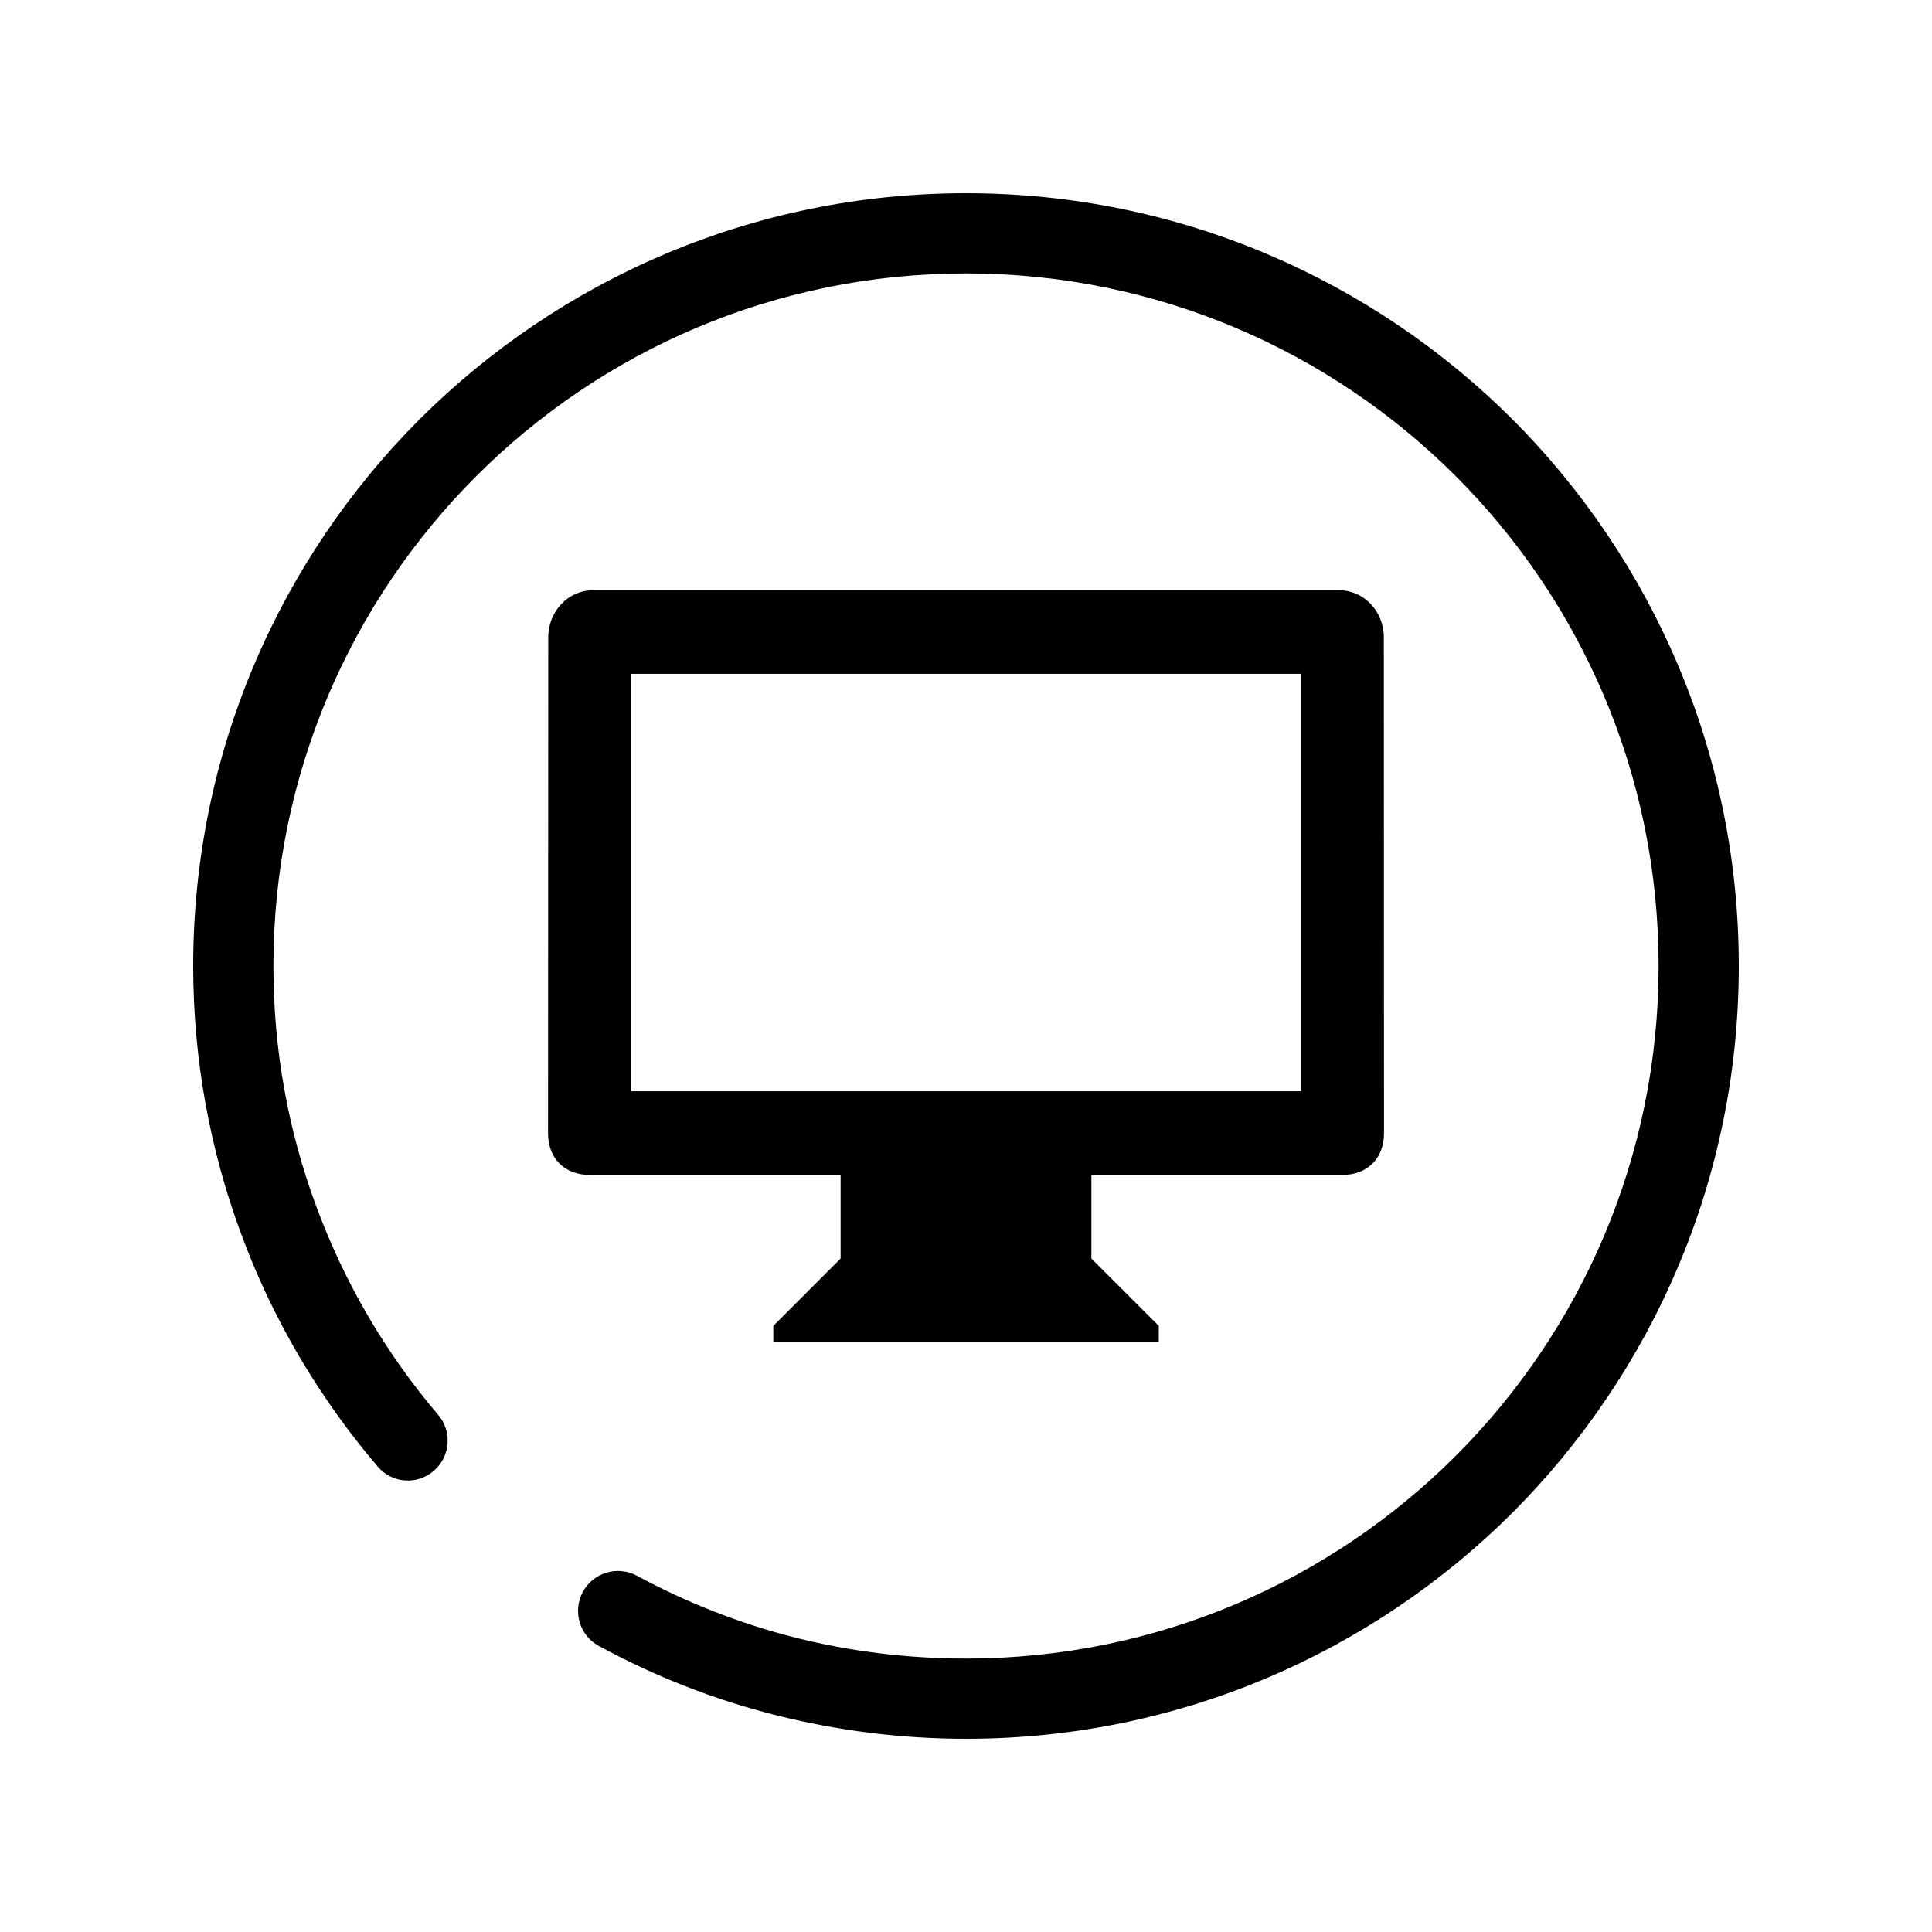 <?xml version="1.0" encoding="utf-8"?>
<!-- Generator: Adobe Illustrator 15.0.0, SVG Export Plug-In . SVG Version: 6.00 Build 0)  -->
<!DOCTYPE svg PUBLIC "-//W3C//DTD SVG 1.1//EN" "http://www.w3.org/Graphics/SVG/1.1/DTD/svg11.dtd">
<svg version="1.1" id="图层_1" xmlns="http://www.w3.org/2000/svg" xmlns:xlink="http://www.w3.org/1999/xlink" x="0px" y="0px"
	 width="200px" height="200px" viewBox="0 0 200 200" enable-background="new 0 0 200 200" xml:space="preserve">
<g>
	<path d="M62.015,170.401c-2.015-1.076-2.759-3.587-1.684-5.6c1.076-2.015,3.586-2.76,5.6-1.683
		c5.158,2.785,10.676,4.965,16.469,6.426c5.628,1.408,11.503,2.151,17.6,2.151c19.808,0,37.738-8.026,50.704-20.992
		s20.993-30.897,20.993-50.704c0-19.807-8.027-37.737-20.993-50.704C137.738,36.332,119.808,28.304,100,28.304
		c-19.806,0-37.737,8.028-50.703,20.993c-12.966,12.966-20.993,30.897-20.993,50.704c0,8.716,1.545,17.048,4.386,24.744
		c2.951,8.028,7.255,15.366,12.663,21.711c1.489,1.738,1.269,4.358-0.469,5.82c-1.738,1.489-4.332,1.269-5.793-0.469
		c-6.069-7.116-10.924-15.311-14.18-24.22C21.738,118.979,20,109.683,20,100.001c0-22.097,8.966-42.097,23.421-56.58
		C57.904,28.966,77.904,20,100,20c22.097,0,42.097,8.966,56.58,23.421C171.034,57.904,180,77.904,180,100
		c0,22.097-8.966,42.097-23.42,56.58C142.097,171.034,122.097,180,100,180c-6.759,0-13.324-0.854-19.614-2.428
		C73.903,175.945,67.751,173.518,62.015,170.401L62.015,170.401z"/>
	<path d="M138.943,121.631h-25.962v8.653l6.975,6.972v1.641H80.053v-1.641l6.967-6.972v-8.653H61.059
		c-2.544,0-4.327-1.641-4.327-4.328l0.023-51.334c0-2.683,2.062-4.863,4.606-4.863h77.29c2.54,0,4.603,2.181,4.603,4.863
		l0.018,51.334C143.271,119.992,141.484,121.631,138.943,121.631 M134.675,69.754H65.333v43.209h69.342V69.754L134.675,69.754z"/>
</g>
</svg>
